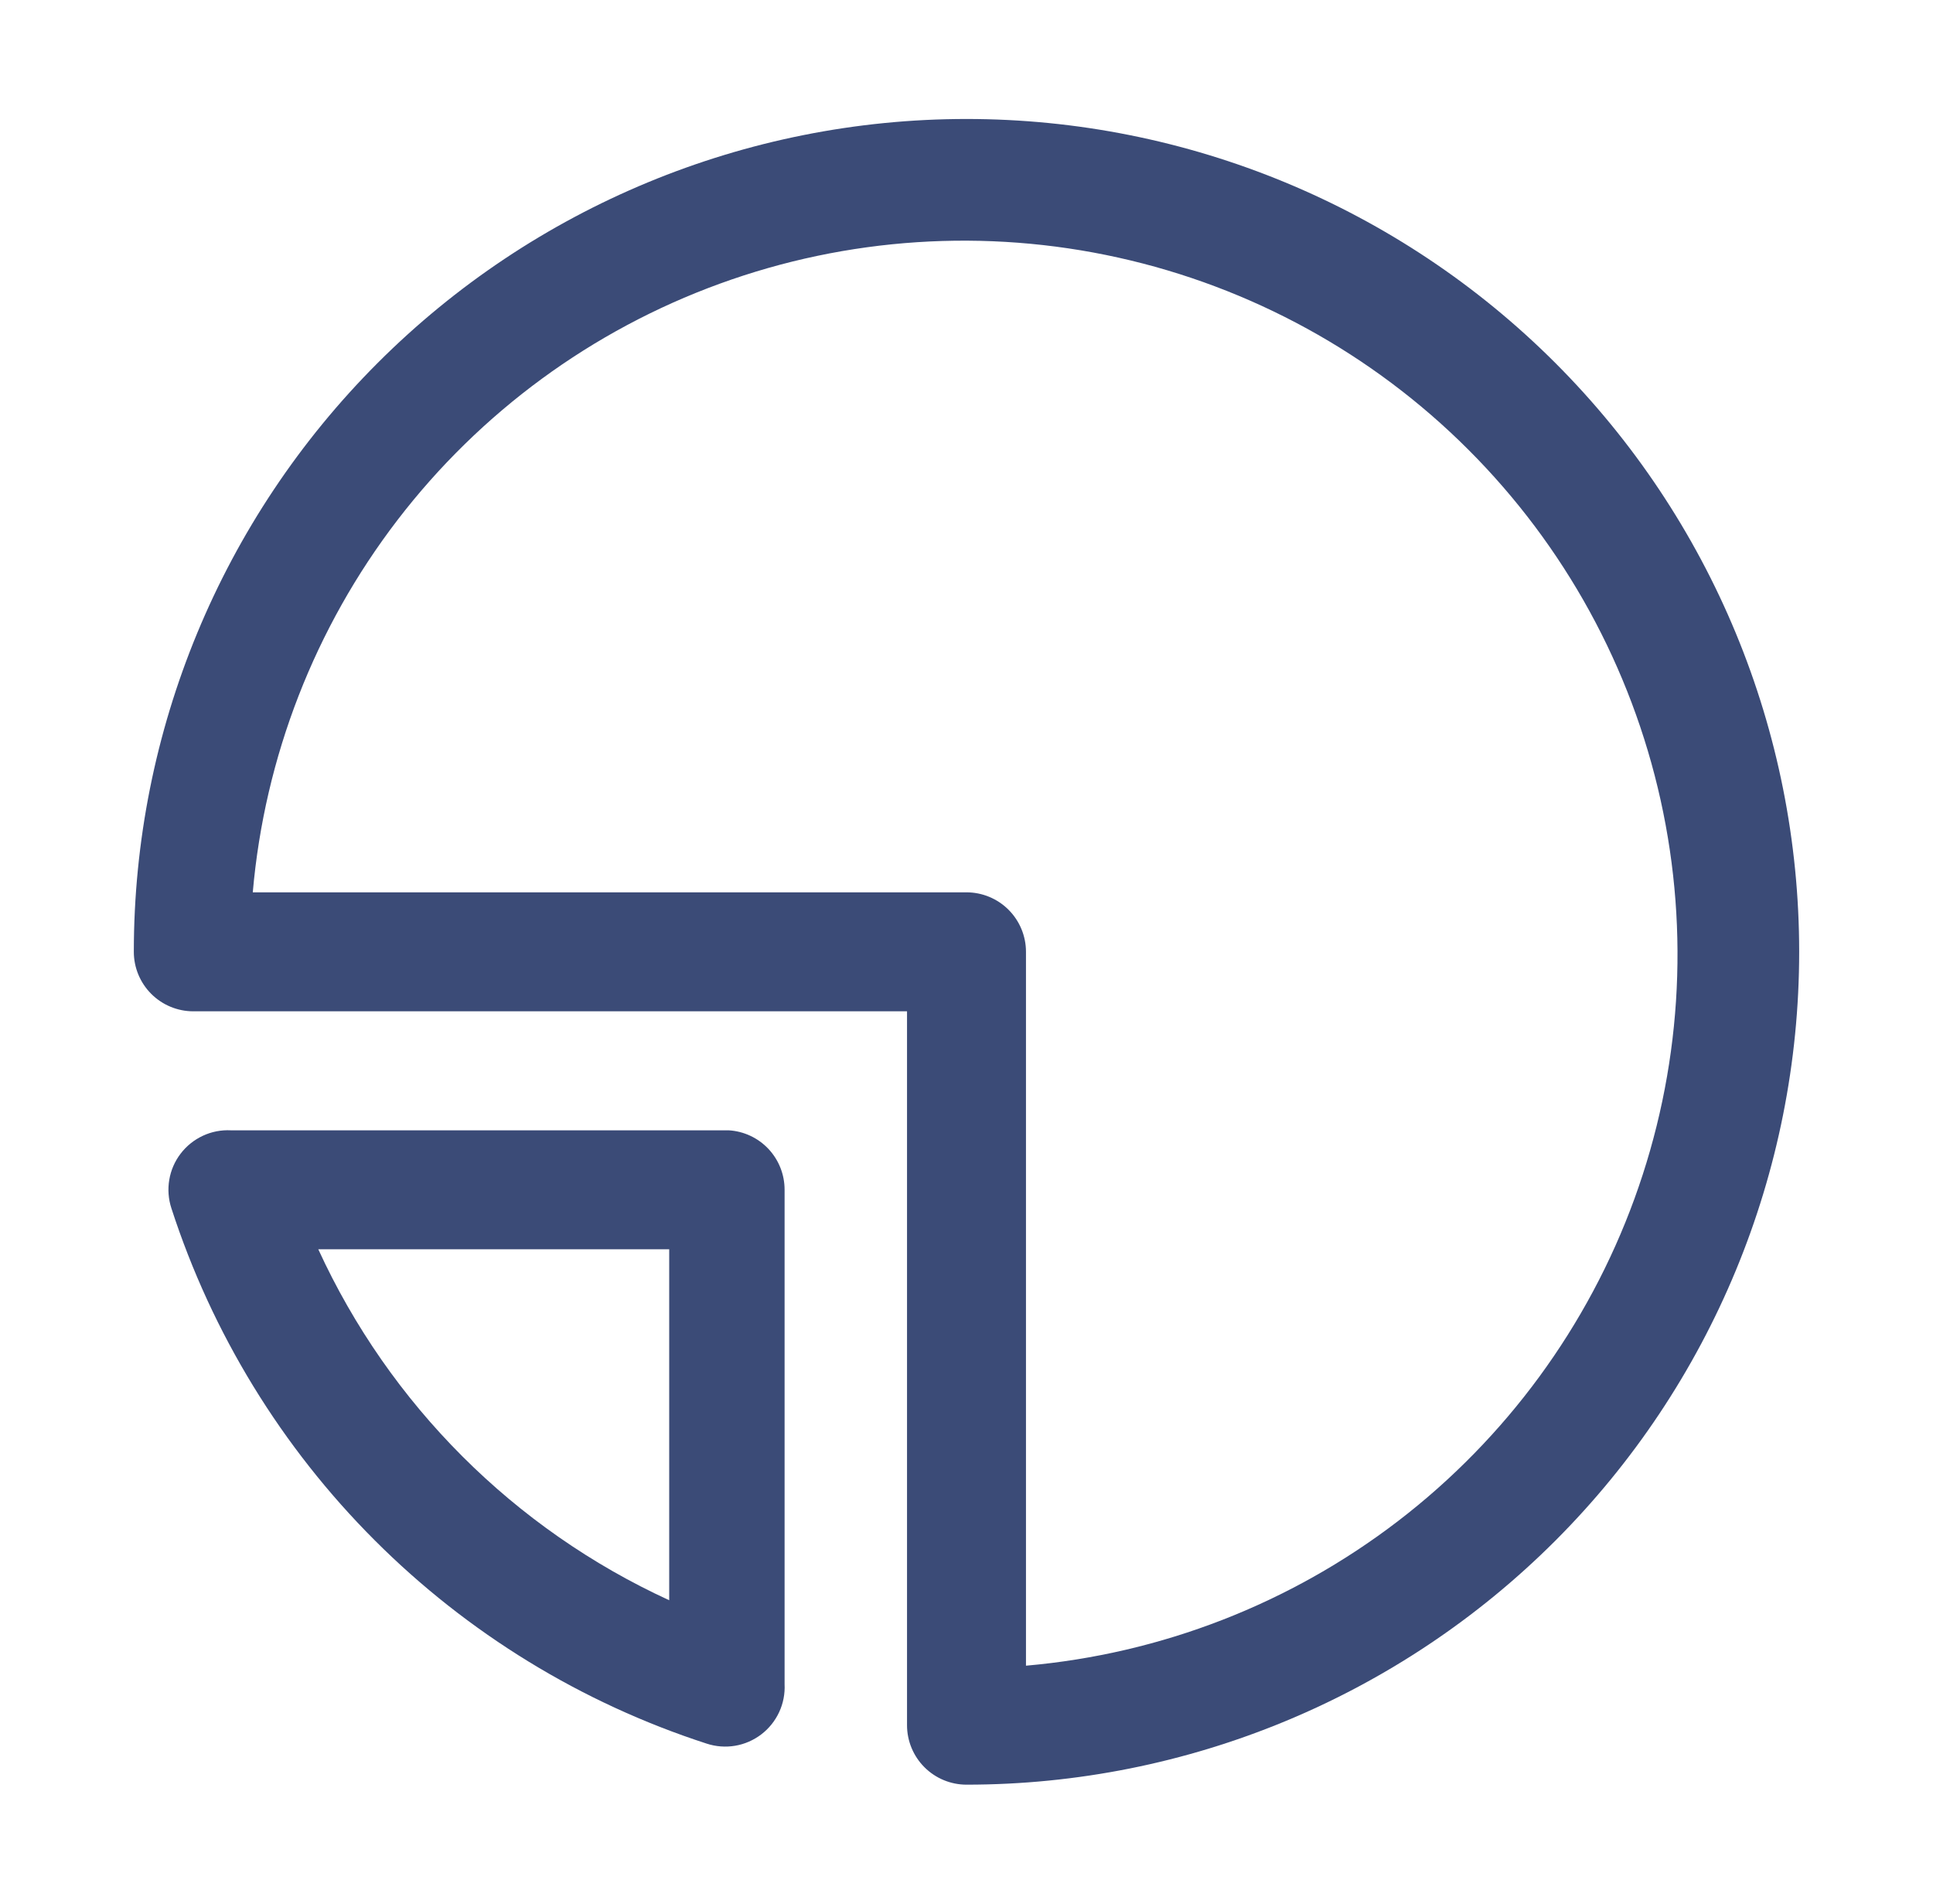 <svg width="65" height="64" viewBox="0 0 65 64" fill="none" xmlns="http://www.w3.org/2000/svg">
<path d="M32.5 4C25.074 4 17.952 6.95 12.701 12.201C7.45 17.452 4.5 24.574 4.5 32C4.5 32.53 4.711 33.039 5.086 33.414C5.461 33.789 5.97 34 6.5 34H30.5V58C30.5 58.53 30.711 59.039 31.086 59.414C31.461 59.789 31.97 60 32.5 60C39.926 60 47.048 57.05 52.299 51.799C57.55 46.548 60.5 39.426 60.5 32C60.5 24.574 57.55 17.452 52.299 12.201C47.048 6.95 39.926 4 32.5 4ZM34.5 56V32C34.5 31.47 34.289 30.961 33.914 30.586C33.539 30.211 33.03 30 32.5 30H8.5C8.898 25.449 10.587 21.106 13.368 17.481C16.149 13.857 19.907 11.101 24.2 9.539C28.493 7.976 33.143 7.671 37.603 8.66C42.063 9.649 46.149 11.89 49.379 15.121C52.61 18.351 54.851 22.437 55.84 26.897C56.829 31.357 56.524 36.007 54.961 40.3C53.399 44.593 50.643 48.351 47.019 51.132C43.394 53.913 39.051 55.602 34.5 56Z" fill="#3B4B77"/>
<path d="M24.503 38.001H7.763C7.439 37.984 7.116 38.047 6.822 38.184C6.528 38.321 6.271 38.527 6.074 38.785C5.877 39.042 5.746 39.344 5.692 39.664C5.638 39.984 5.662 40.312 5.763 40.62C7.128 44.83 9.471 48.656 12.6 51.784C15.728 54.913 19.554 57.256 23.763 58.62C24.072 58.721 24.4 58.746 24.72 58.692C25.04 58.638 25.341 58.506 25.599 58.31C25.857 58.113 26.063 57.856 26.2 57.562C26.337 57.268 26.399 56.944 26.383 56.62V40.001C26.384 39.49 26.19 38.999 25.841 38.627C25.491 38.255 25.013 38.031 24.503 38.001ZM22.503 53.8C17.285 51.405 13.099 47.219 10.703 42.001H22.503V53.8Z" fill="#3B4B77"/>
</svg>
